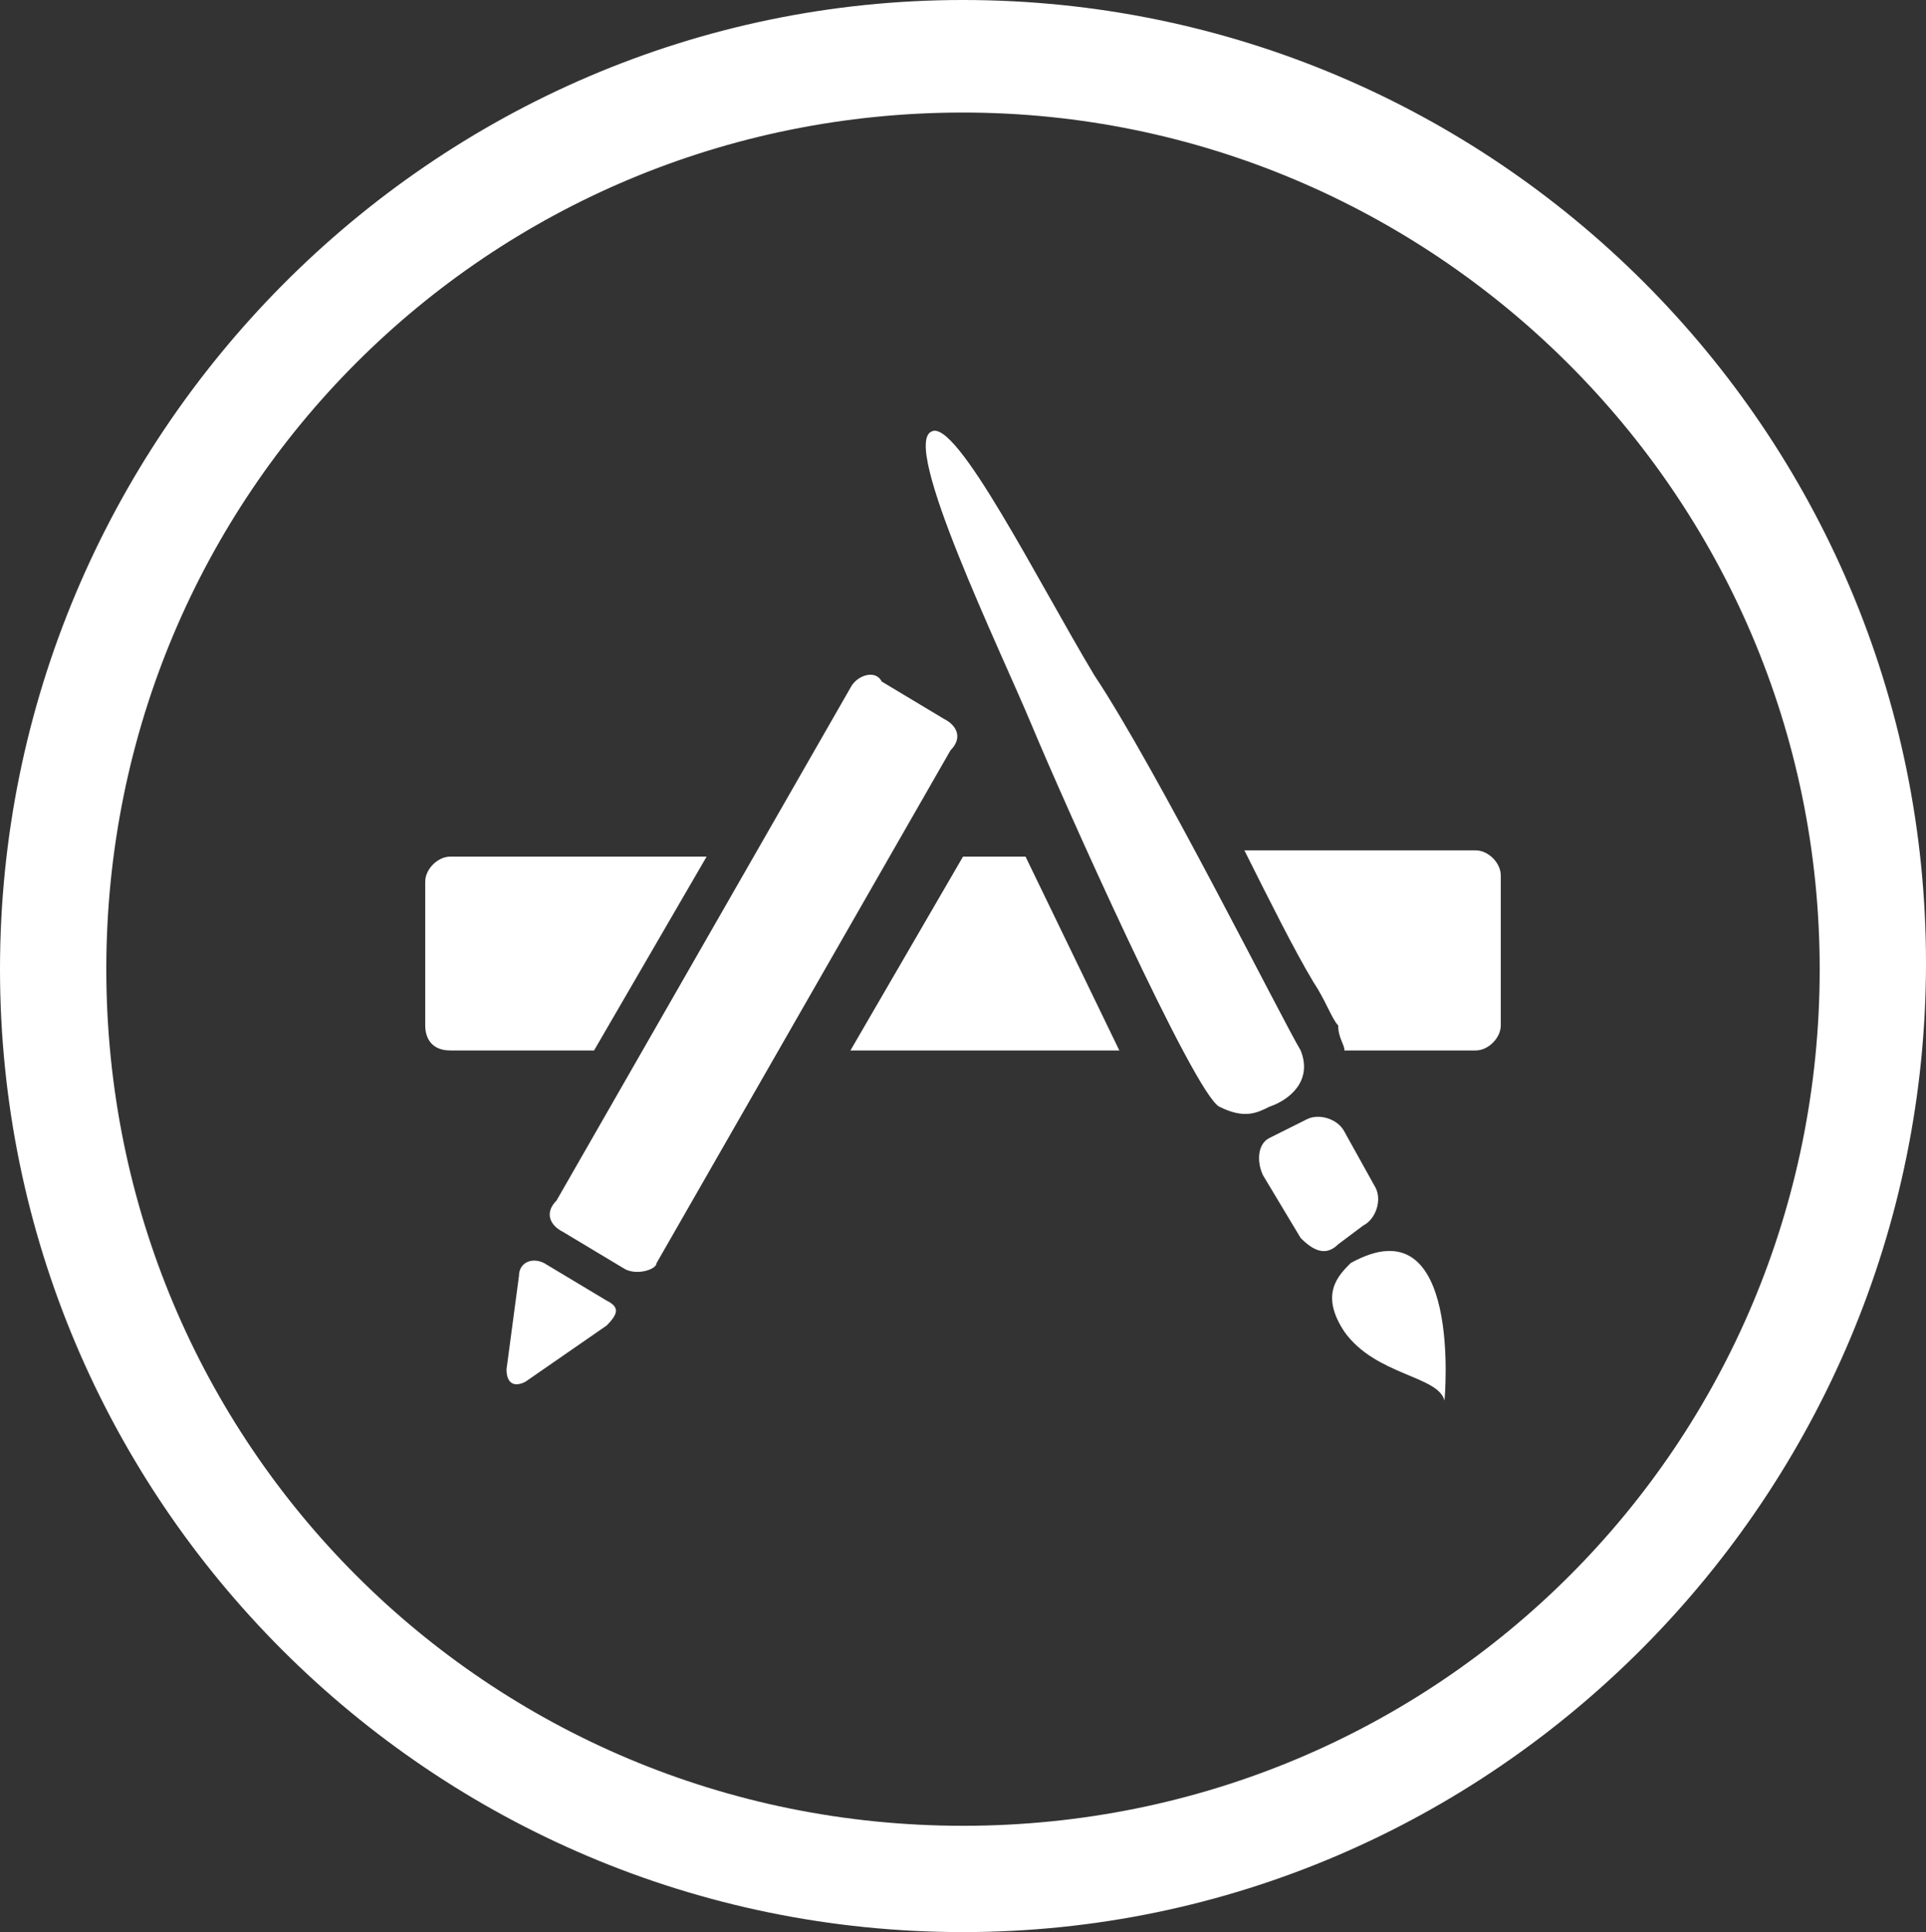 <?xml version="1.0" encoding="utf-8"?>
<!-- Generator: Adobe Illustrator 20.0.0, SVG Export Plug-In . SVG Version: 6.00 Build 0)  -->
<svg version="1.1" id="Layer_1" xmlns="http://www.w3.org/2000/svg" xmlns:xlink="http://www.w3.org/1999/xlink" x="0px" y="0px"
	 viewBox="0 0 30.8 30.9" style="enable-background:new 0 0 30.8 30.9;" xml:space="preserve">
<rect x="0" y="0" width="30.8" height="30.9" fill="#333333" stroke="none"/>
<style type="text/css">
	.st0{fill:#FFFFFF;}
</style>
<path class="st0" d="M46.2,38.1h1.2l2.5,6.4h-1.2l-0.6-1.7h-2.6l-0.6,1.7h-1.2L46.2,38.1z M45.8,42h2l-1-2.8l0,0L45.8,42z"/>
<path class="st0" d="M50.8,39.9h1v0.7l0,0c0.2-0.3,0.4-0.5,0.6-0.6c0.3-0.1,0.5-0.2,0.8-0.2c0.5,0,0.9,0.1,1.2,0.4s0.4,0.7,0.4,1.2
	v3.2h-1v-2.9c0-0.4-0.1-0.6-0.2-0.8c-0.1-0.2-0.4-0.2-0.7-0.2c-0.2,0-0.3,0-0.5,0.1c-0.1,0.1-0.3,0.1-0.4,0.3
	c-0.1,0.1-0.2,0.2-0.2,0.4c-0.1,0.1-0.1,0.3-0.1,0.5v2.7h-1v-4.8H50.8z"/>
<path class="st0" d="M60.8,44.5h-1v-0.6l0,0c-0.1,0.3-0.3,0.5-0.6,0.6c-0.3,0.1-0.5,0.2-0.8,0.2c-0.4,0-0.7-0.1-1-0.2
	c-0.3-0.1-0.5-0.3-0.7-0.5s-0.3-0.5-0.4-0.8c-0.1-0.3-0.1-0.6-0.1-1s0.1-0.8,0.2-1.1c0.1-0.3,0.3-0.6,0.5-0.8s0.4-0.3,0.6-0.4
	c0.2-0.1,0.5-0.1,0.7-0.1c0.1,0,0.3,0,0.4,0c0.1,0,0.3,0.1,0.4,0.1c0.1,0.1,0.3,0.1,0.4,0.2c0.1,0.1,0.2,0.2,0.3,0.3l0,0V38h1
	L60.8,44.5L60.8,44.5z M57.2,42.2c0,0.2,0,0.4,0.1,0.6c0.1,0.2,0.1,0.4,0.2,0.5c0.1,0.1,0.2,0.3,0.4,0.4c0.2,0.1,0.4,0.1,0.6,0.1
	c0.2,0,0.4,0,0.6-0.1s0.3-0.2,0.4-0.4c0.1-0.2,0.2-0.3,0.2-0.5s0.1-0.4,0.1-0.6c0-0.5-0.1-0.9-0.3-1.2s-0.5-0.4-0.9-0.4
	c-0.2,0-0.4,0-0.6,0.1c-0.2,0.1-0.3,0.2-0.4,0.4s-0.2,0.3-0.2,0.5C57.2,41.8,57.2,42,57.2,42.2z"/>
<path class="st0" d="M62.3,39.9h1v0.9l0,0c0-0.1,0.1-0.2,0.2-0.4s0.2-0.2,0.3-0.3c0.1-0.1,0.3-0.2,0.4-0.2c0.1-0.1,0.3-0.1,0.5-0.1
	c0.1,0,0.2,0,0.2,0H65v1c-0.1,0-0.1,0-0.2,0s-0.1,0-0.2,0c-0.2,0-0.3,0-0.5,0.1s-0.3,0.2-0.4,0.3c-0.1,0.1-0.2,0.2-0.2,0.4
	c-0.1,0.2-0.1,0.4-0.1,0.7v2.2h-1L62.3,39.9L62.3,39.9z"/>
<path class="st0" d="M67.9,44.6c-0.4,0-0.7-0.1-1-0.2c-0.3-0.1-0.5-0.3-0.7-0.5s-0.4-0.5-0.5-0.8s-0.2-0.6-0.2-1s0.1-0.7,0.2-1
	s0.3-0.6,0.5-0.8s0.4-0.4,0.7-0.5c0.3-0.1,0.6-0.2,1-0.2s0.7,0.1,1,0.2s0.5,0.3,0.7,0.5s0.4,0.5,0.5,0.8s0.2,0.6,0.2,1
	s-0.1,0.7-0.2,1s-0.3,0.6-0.5,0.8s-0.4,0.4-0.7,0.5S68.3,44.6,67.9,44.6z M67.9,43.8c0.2,0,0.4,0,0.6-0.1s0.3-0.2,0.4-0.4
	s0.2-0.3,0.2-0.5s0.1-0.4,0.1-0.6c0-0.2,0-0.4-0.1-0.6s-0.1-0.4-0.2-0.5c-0.1-0.2-0.2-0.3-0.4-0.4c-0.2-0.1-0.4-0.1-0.6-0.1
	s-0.4,0-0.6,0.1s-0.3,0.2-0.4,0.4s-0.2,0.3-0.2,0.5c-0.1,0.2-0.1,0.4-0.1,0.6c0,0.2,0,0.4,0.1,0.6c0.1,0.2,0.1,0.4,0.2,0.5
	s0.2,0.3,0.4,0.4S67.7,43.8,67.9,43.8z"/>
<path class="st0" d="M71.6,38.1h1v1h-1V38.1z M71.6,39.9h1v4.7h-1V39.9z"/>
<path class="st0" d="M78.6,44.5h-1v-0.6l0,0c-0.1,0.3-0.3,0.5-0.6,0.6c-0.3,0.1-0.5,0.2-0.8,0.2c-0.4,0-0.7-0.1-1-0.2
	c-0.3-0.1-0.5-0.3-0.7-0.5s-0.3-0.5-0.4-0.8s-0.1-0.6-0.1-1s0.1-0.8,0.2-1.1s0.3-0.6,0.5-0.8s0.4-0.3,0.6-0.4
	c0.2-0.1,0.5-0.1,0.7-0.1c0.1,0,0.3,0,0.4,0s0.3,0.1,0.4,0.1c0.1,0.1,0.3,0.1,0.4,0.2c0.1,0.1,0.2,0.2,0.3,0.3l0,0V38h1L78.6,44.5
	L78.6,44.5z M75,42.2c0,0.2,0,0.4,0.1,0.6c0.1,0.2,0.1,0.4,0.2,0.5s0.2,0.3,0.4,0.4c0.2,0.1,0.4,0.1,0.6,0.1s0.4,0,0.6-0.1
	s0.3-0.2,0.4-0.4s0.2-0.3,0.2-0.5s0.1-0.4,0.1-0.6c0-0.5-0.1-0.9-0.3-1.2s-0.5-0.4-0.9-0.4c-0.2,0-0.4,0-0.6,0.1s-0.3,0.2-0.4,0.4
	s-0.2,0.3-0.2,0.5C75,41.8,75,42,75,42.2z"/>
<g>
	<path class="st0" d="M24,16.4c0,0.2-0.2,0.4-0.4,0.4h-2.1c0-0.1-0.1-0.2-0.1-0.4c-0.1-0.1-0.2-0.4-0.4-0.7
		c-0.3-0.5-0.7-1.3-1.1-2.1h3.7c0.2,0,0.4,0.2,0.4,0.4V16.4z M23.1,22.4C23,22,22,22,21.5,21.3c-0.4-0.6-0.1-0.9,0.1-1.1
		C23.4,19.2,23.1,22.4,23.1,22.4 M20.8,19.8l-0.6-1c-0.1-0.2-0.1-0.5,0.1-0.6l0.6-0.3c0.2-0.1,0.5,0,0.6,0.2L22,19
		c0.1,0.2,0,0.5-0.2,0.6l-0.4,0.3C21.2,20.1,21,20,20.8,19.8 M19.5,17.7c-0.4-0.2-2.5-4.9-3-6.1s-2.1-4.5-1.6-4.7
		c0.4-0.2,1.7,2.4,2.6,3.9c1,1.5,3,5.5,3.3,6c0.2,0.5-0.2,0.8-0.5,0.9C20.1,17.8,19.9,17.9,19.5,17.7 M13.6,16.8l1.8-3.1h1l1.5,3.1
		H13.6z M10,20.3l-1-0.6c-0.2-0.1-0.3-0.3-0.1-0.5l4.7-8.2c0.1-0.2,0.4-0.3,0.5-0.1l1,0.6c0.2,0.1,0.3,0.3,0.1,0.5l-4.7,8.2
		C10.5,20.3,10.2,20.4,10,20.3 M9.7,21.2l-1.3,0.9c-0.2,0.1-0.3,0-0.3-0.2l0.2-1.5c0-0.2,0.2-0.3,0.4-0.2l1,0.6
		C9.9,20.9,9.9,21,9.7,21.2 M6.8,16.4v-2.3c0-0.2,0.2-0.4,0.4-0.4h4.1l-1.8,3.1H7.2C6.9,16.8,6.8,16.6,6.8,16.4"/>
	<path class="st0" d="M15.4,30.9C6.9,30.9,0,24,0,15.5S6.9,0,15.4,0s15.4,6.9,15.4,15.4S23.9,30.9,15.4,30.9z M15.4,1.8
		C7.8,1.8,1.7,7.9,1.7,15.5s6.1,13.7,13.7,13.7s13.7-6.1,13.7-13.7S22.9,1.8,15.4,1.8z"/>
	<path class="st0" d="M61.3,30.9c-8.5,0-15.4-6.9-15.4-15.4S52.8,0,61.3,0s15.4,6.9,15.4,15.4S69.8,30.9,61.3,30.9z M61.3,1.8
		c-7.6,0-13.7,6.1-13.7,13.7s6.1,13.7,13.7,13.7S75,23.1,75,15.5S68.8,1.8,61.3,1.8z"/>
	<path class="st0" d="M64.1,16.3l-7.2,7.1l0,0l-0.2,0.2c0.3-0.2,6.3-3.7,6.3-3.7l3-1.8L65.9,18L64.1,16.3z M67,13.6L67,13.6L67,13.6
		l-0.1,0.1L66,14.6l-0.9,0.9l0,0l0,0L65,15.6l1.9,1.9l0.1,0.1l0,0l0,0l2.9-1.7c0.3-0.2,0.3-0.4,0.1-0.6c0,0,0,0-0.1,0h-0.1
		C69.6,15.2,67.3,13.8,67,13.6z M55.5,8.1c-0.1,0.1-0.1,0.2-0.1,0.3v7.2V23c0,0.1,0,0.1,0,0.2l0,0l0,0l0.1-0.1l7.5-7.5l-0.1-0.1l0,0
		l0,0L55.5,8.1L55.5,8.1L55.5,8.1z M56.7,7.7l0.1,0.1l0,0l0,0l7.2,7.1l0.8-0.8l1.1-1.1l0.1-0.1l-3-1.8L56.7,7.7
		C56.8,7.7,56.8,7.7,56.7,7.7C56.8,7.7,56.7,7.7,56.7,7.7z"/>
</g>
</svg>
